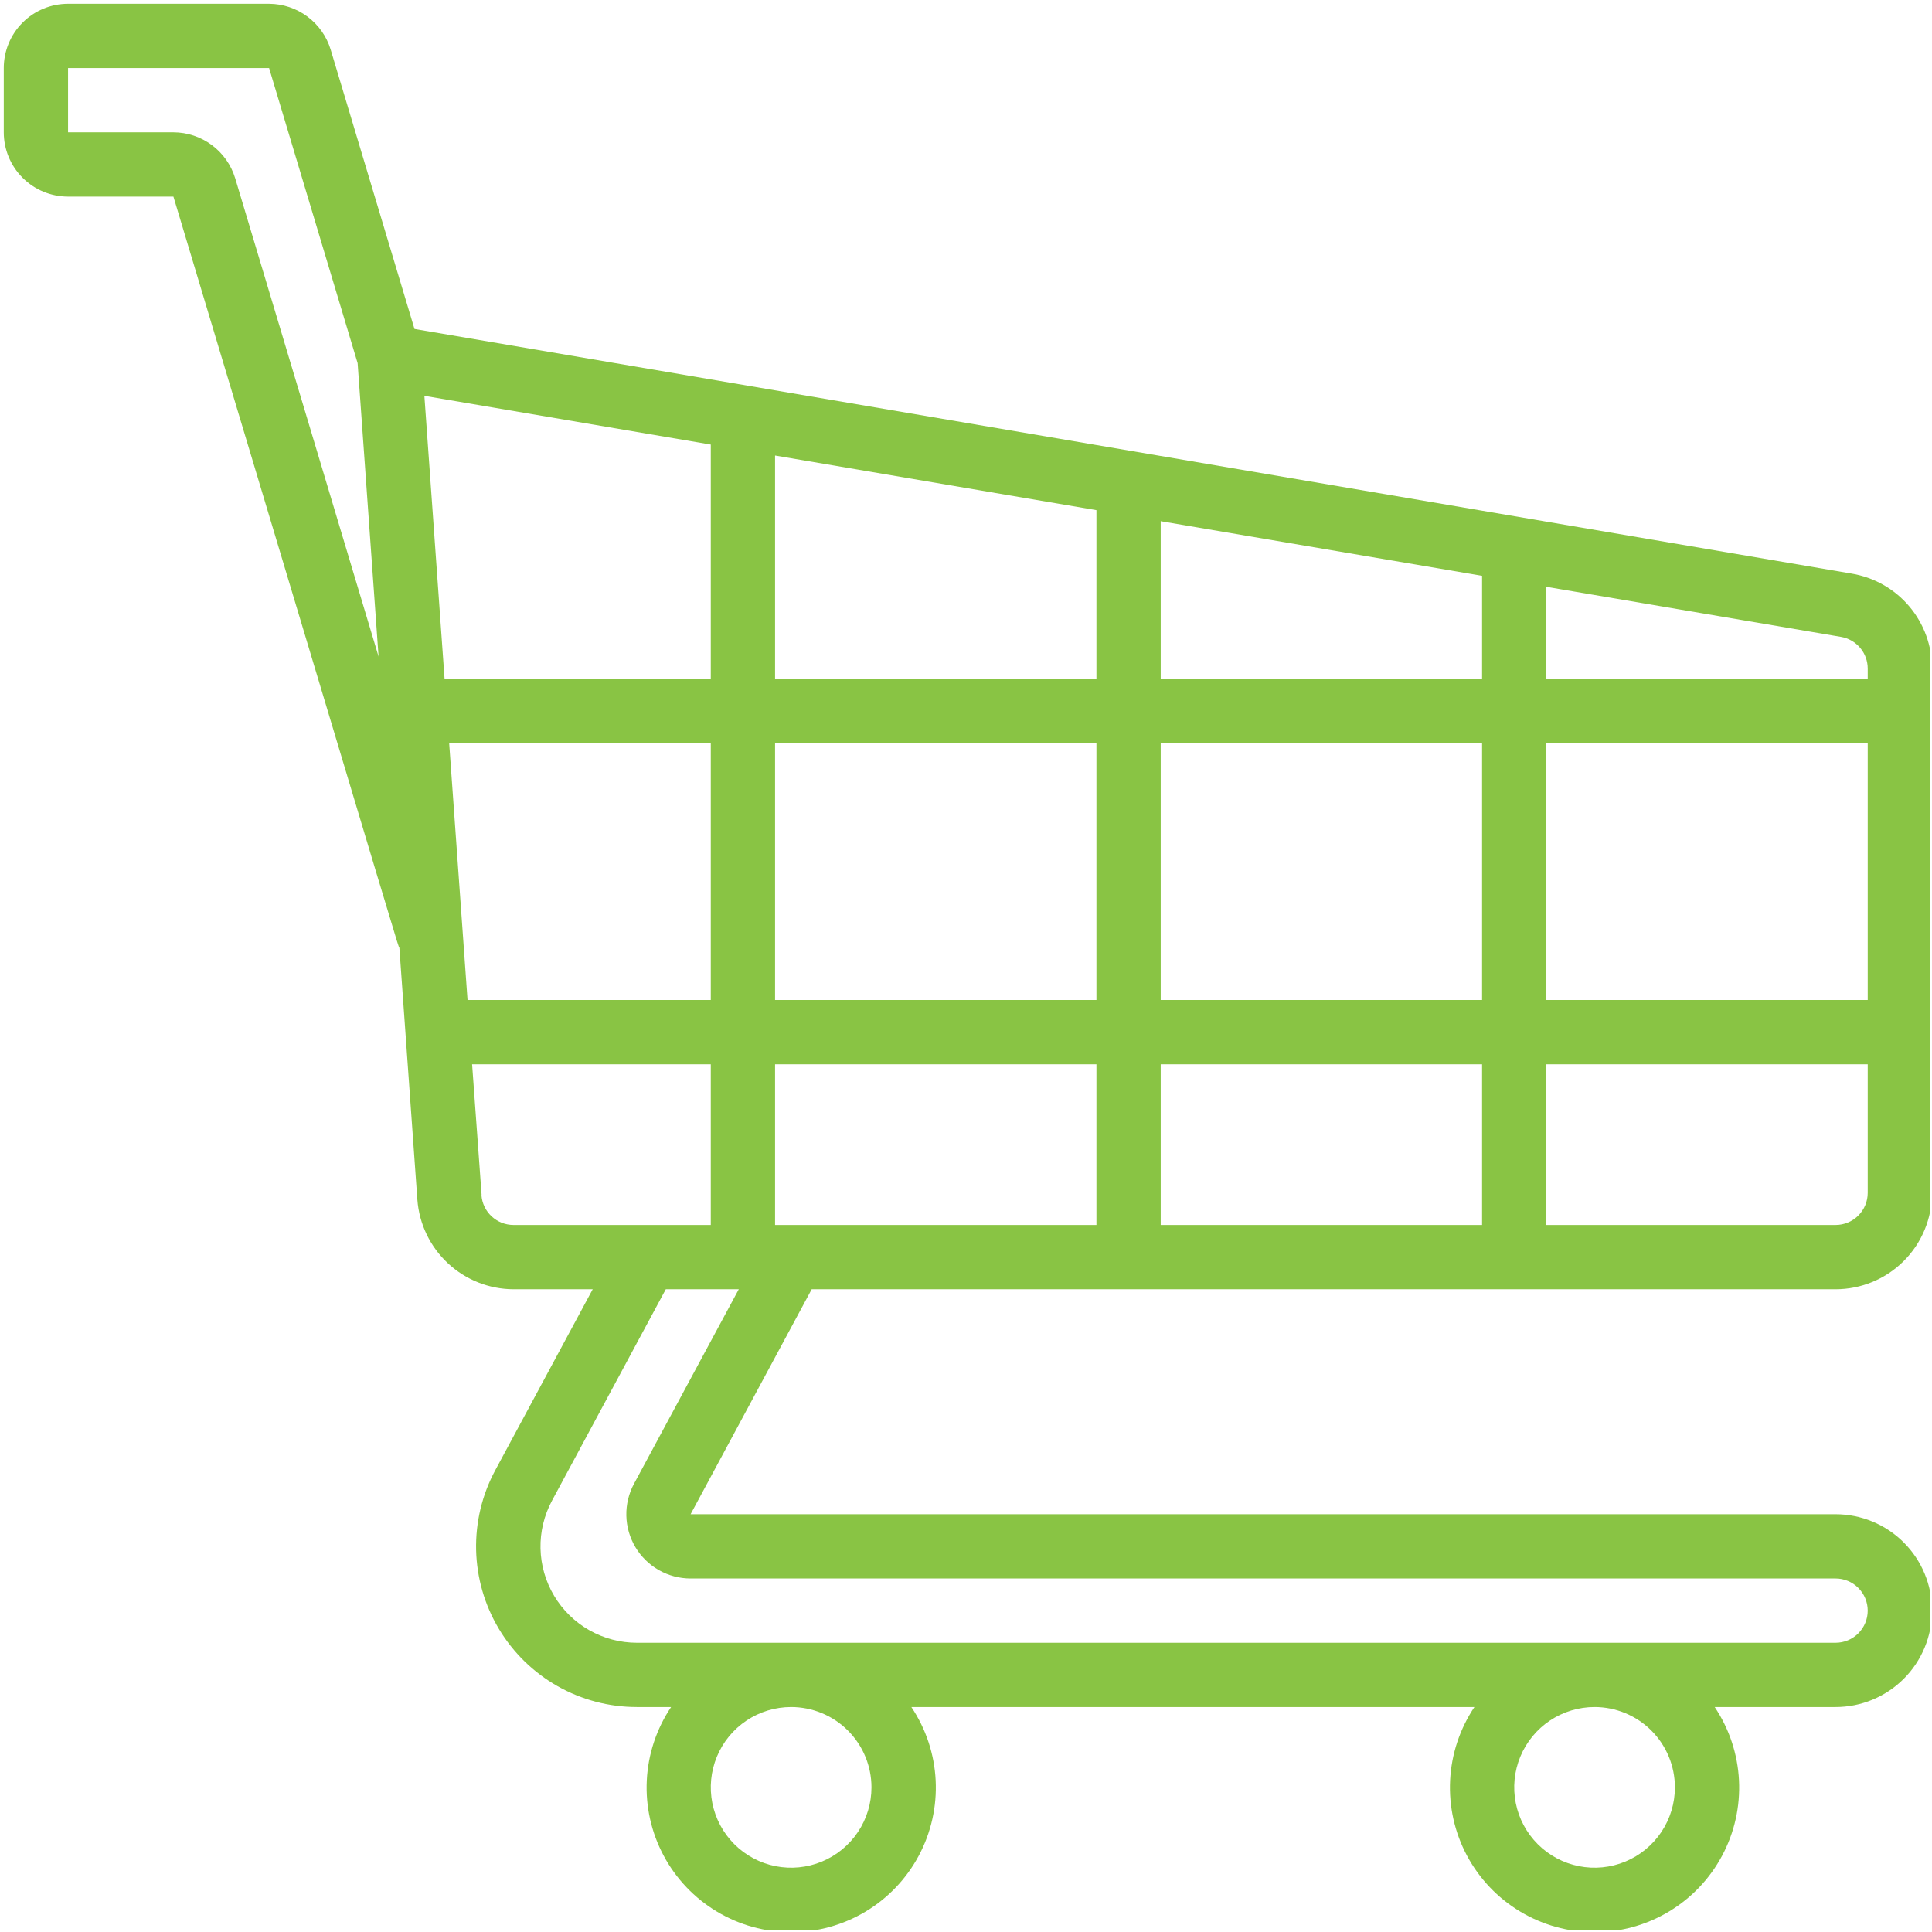 <svg width="513" height="513" viewBox="0 0 513 513" fill="none" xmlns="http://www.w3.org/2000/svg">
<g clip-path="url(#clip0_6486_5754)">
<path d="M491.667 152.305L110.056 87.349L87.801 13.168C86.732 9.661 84.568 6.587 81.626 4.397C78.684 2.208 75.118 1.017 71.451 1L18.067 1C13.54 1 9.199 2.798 5.999 5.999C2.798 9.199 1 13.54 1 18.067L1 35.133C1 39.66 2.798 44.001 5.999 47.201C9.199 50.402 13.54 52.2 18.067 52.2H46.047C110.227 266.054 105.277 249.789 106.045 251.658L110.824 318.559C111.309 325.007 114.207 331.035 118.939 335.441C123.671 339.848 129.89 342.309 136.356 342.333H157.382L131.509 390.376C128.009 396.878 126.256 404.177 126.422 411.56C126.588 418.942 128.667 426.155 132.456 432.493C136.246 438.831 141.615 444.078 148.039 447.719C154.463 451.36 161.722 453.272 169.107 453.267H178.195C174.32 459.047 172.09 465.771 171.741 472.721C171.392 479.671 172.938 486.585 176.213 492.724C179.489 498.863 184.372 503.997 190.339 507.576C196.306 511.156 203.134 513.047 210.092 513.047C217.051 513.047 223.879 511.156 229.846 507.576C235.813 503.997 240.695 498.863 243.971 492.724C247.247 486.585 248.793 479.671 248.444 472.721C248.095 465.771 245.864 459.047 241.99 453.267H391.502C387.628 459.047 385.397 465.771 385.048 472.721C384.699 479.671 386.245 486.585 389.521 492.724C392.797 498.863 397.679 503.997 403.647 507.576C409.614 511.156 416.442 513.047 423.4 513.047C430.359 513.047 437.186 511.156 443.153 507.576C449.121 503.997 454.003 498.863 457.279 492.724C460.555 486.585 462.101 479.671 461.752 472.721C461.403 465.771 459.172 459.047 455.298 453.267H487.4C494.19 453.267 500.701 450.57 505.502 445.769C510.303 440.968 513 434.456 513 427.667C513 420.877 510.303 414.366 505.502 409.565C500.701 404.764 494.19 402.067 487.4 402.067H183.374L215.528 342.333H487.4C494.19 342.333 500.701 339.636 505.502 334.835C510.303 330.034 513 323.523 513 316.733V177.538C513.012 171.486 510.873 165.626 506.966 161.005C503.058 156.383 497.636 153.3 491.667 152.305ZM495.933 177.538V180.2H410.6V155.812L488.842 169.107C490.83 169.447 492.632 170.481 493.931 172.025C495.229 173.568 495.938 175.521 495.933 177.538ZM119.263 197.267H188.733V265.533H124.145L119.263 197.267ZM205.8 197.267H291.133V265.533H205.8V197.267ZM291.133 180.2H205.8V120.953L291.133 135.46V180.2ZM308.2 138.387L393.533 152.893V180.2H308.2V138.387ZM291.133 282.6V325.267H205.8V282.6H291.133ZM308.2 282.6H393.533V325.267H308.2V282.6ZM308.2 265.533V197.267H393.533V265.533H308.2ZM410.6 197.267H495.933V265.533H410.6V197.267ZM188.733 118.043V180.2H118.043L112.684 105.107L188.733 118.043ZM62.44 47.302C61.368 43.787 59.198 40.708 56.248 38.518C53.297 36.328 49.722 35.142 46.047 35.133H18.067V18.067H71.451L94.96 96.437L100.524 174.346L62.44 47.302ZM127.882 317.339L125.356 282.6H188.733V325.267H136.356C134.197 325.268 132.117 324.45 130.537 322.979C128.957 321.508 127.993 319.493 127.839 317.339H127.882ZM231.4 474.6C231.4 478.819 230.149 482.944 227.805 486.452C225.461 489.96 222.129 492.695 218.231 494.309C214.332 495.924 210.043 496.347 205.905 495.523C201.766 494.7 197.965 492.669 194.982 489.685C191.998 486.701 189.966 482.9 189.143 478.762C188.32 474.624 188.743 470.334 190.357 466.436C191.972 462.538 194.706 459.206 198.215 456.862C201.723 454.518 205.847 453.267 210.067 453.267C215.725 453.267 221.151 455.514 225.152 459.515C229.152 463.516 231.4 468.942 231.4 474.6ZM444.733 474.6C444.733 478.819 443.482 482.944 441.138 486.452C438.794 489.96 435.462 492.695 431.564 494.309C427.666 495.924 423.376 496.347 419.238 495.523C415.1 494.7 411.299 492.669 408.315 489.685C405.332 486.701 403.3 482.9 402.477 478.762C401.653 474.624 402.076 470.334 403.691 466.436C405.305 462.538 408.04 459.206 411.548 456.862C415.056 454.518 419.181 453.267 423.4 453.267C429.058 453.267 434.484 455.514 438.485 459.515C442.486 463.516 444.733 468.942 444.733 474.6ZM168.347 393.977C166.948 396.576 166.247 399.494 166.312 402.445C166.378 405.397 167.208 408.281 168.721 410.815C170.234 413.35 172.379 415.449 174.946 416.907C177.513 418.365 180.414 419.132 183.366 419.133H487.4C489.663 419.133 491.834 420.032 493.434 421.633C495.034 423.233 495.933 425.404 495.933 427.667C495.933 429.93 495.034 432.1 493.434 433.701C491.834 435.301 489.663 436.2 487.4 436.2H169.107C164.678 436.199 160.325 435.049 156.474 432.863C152.622 430.677 149.404 427.529 147.133 423.726C144.862 419.924 143.617 415.598 143.518 411.17C143.419 406.743 144.471 402.365 146.57 398.466L176.787 342.333H196.166L168.347 393.977ZM487.4 325.267H410.6V282.6H495.933V316.733C495.933 318.997 495.034 321.167 493.434 322.767C491.834 324.368 489.663 325.267 487.4 325.267Z" fill="#89C444"/>
</g>
<defs>
<clipPath id="clip0_6486_5754">
<rect width="512" height="512" fill="white" transform="translate(0.5 0.505)"/>
</clipPath>
</defs>
</svg>
